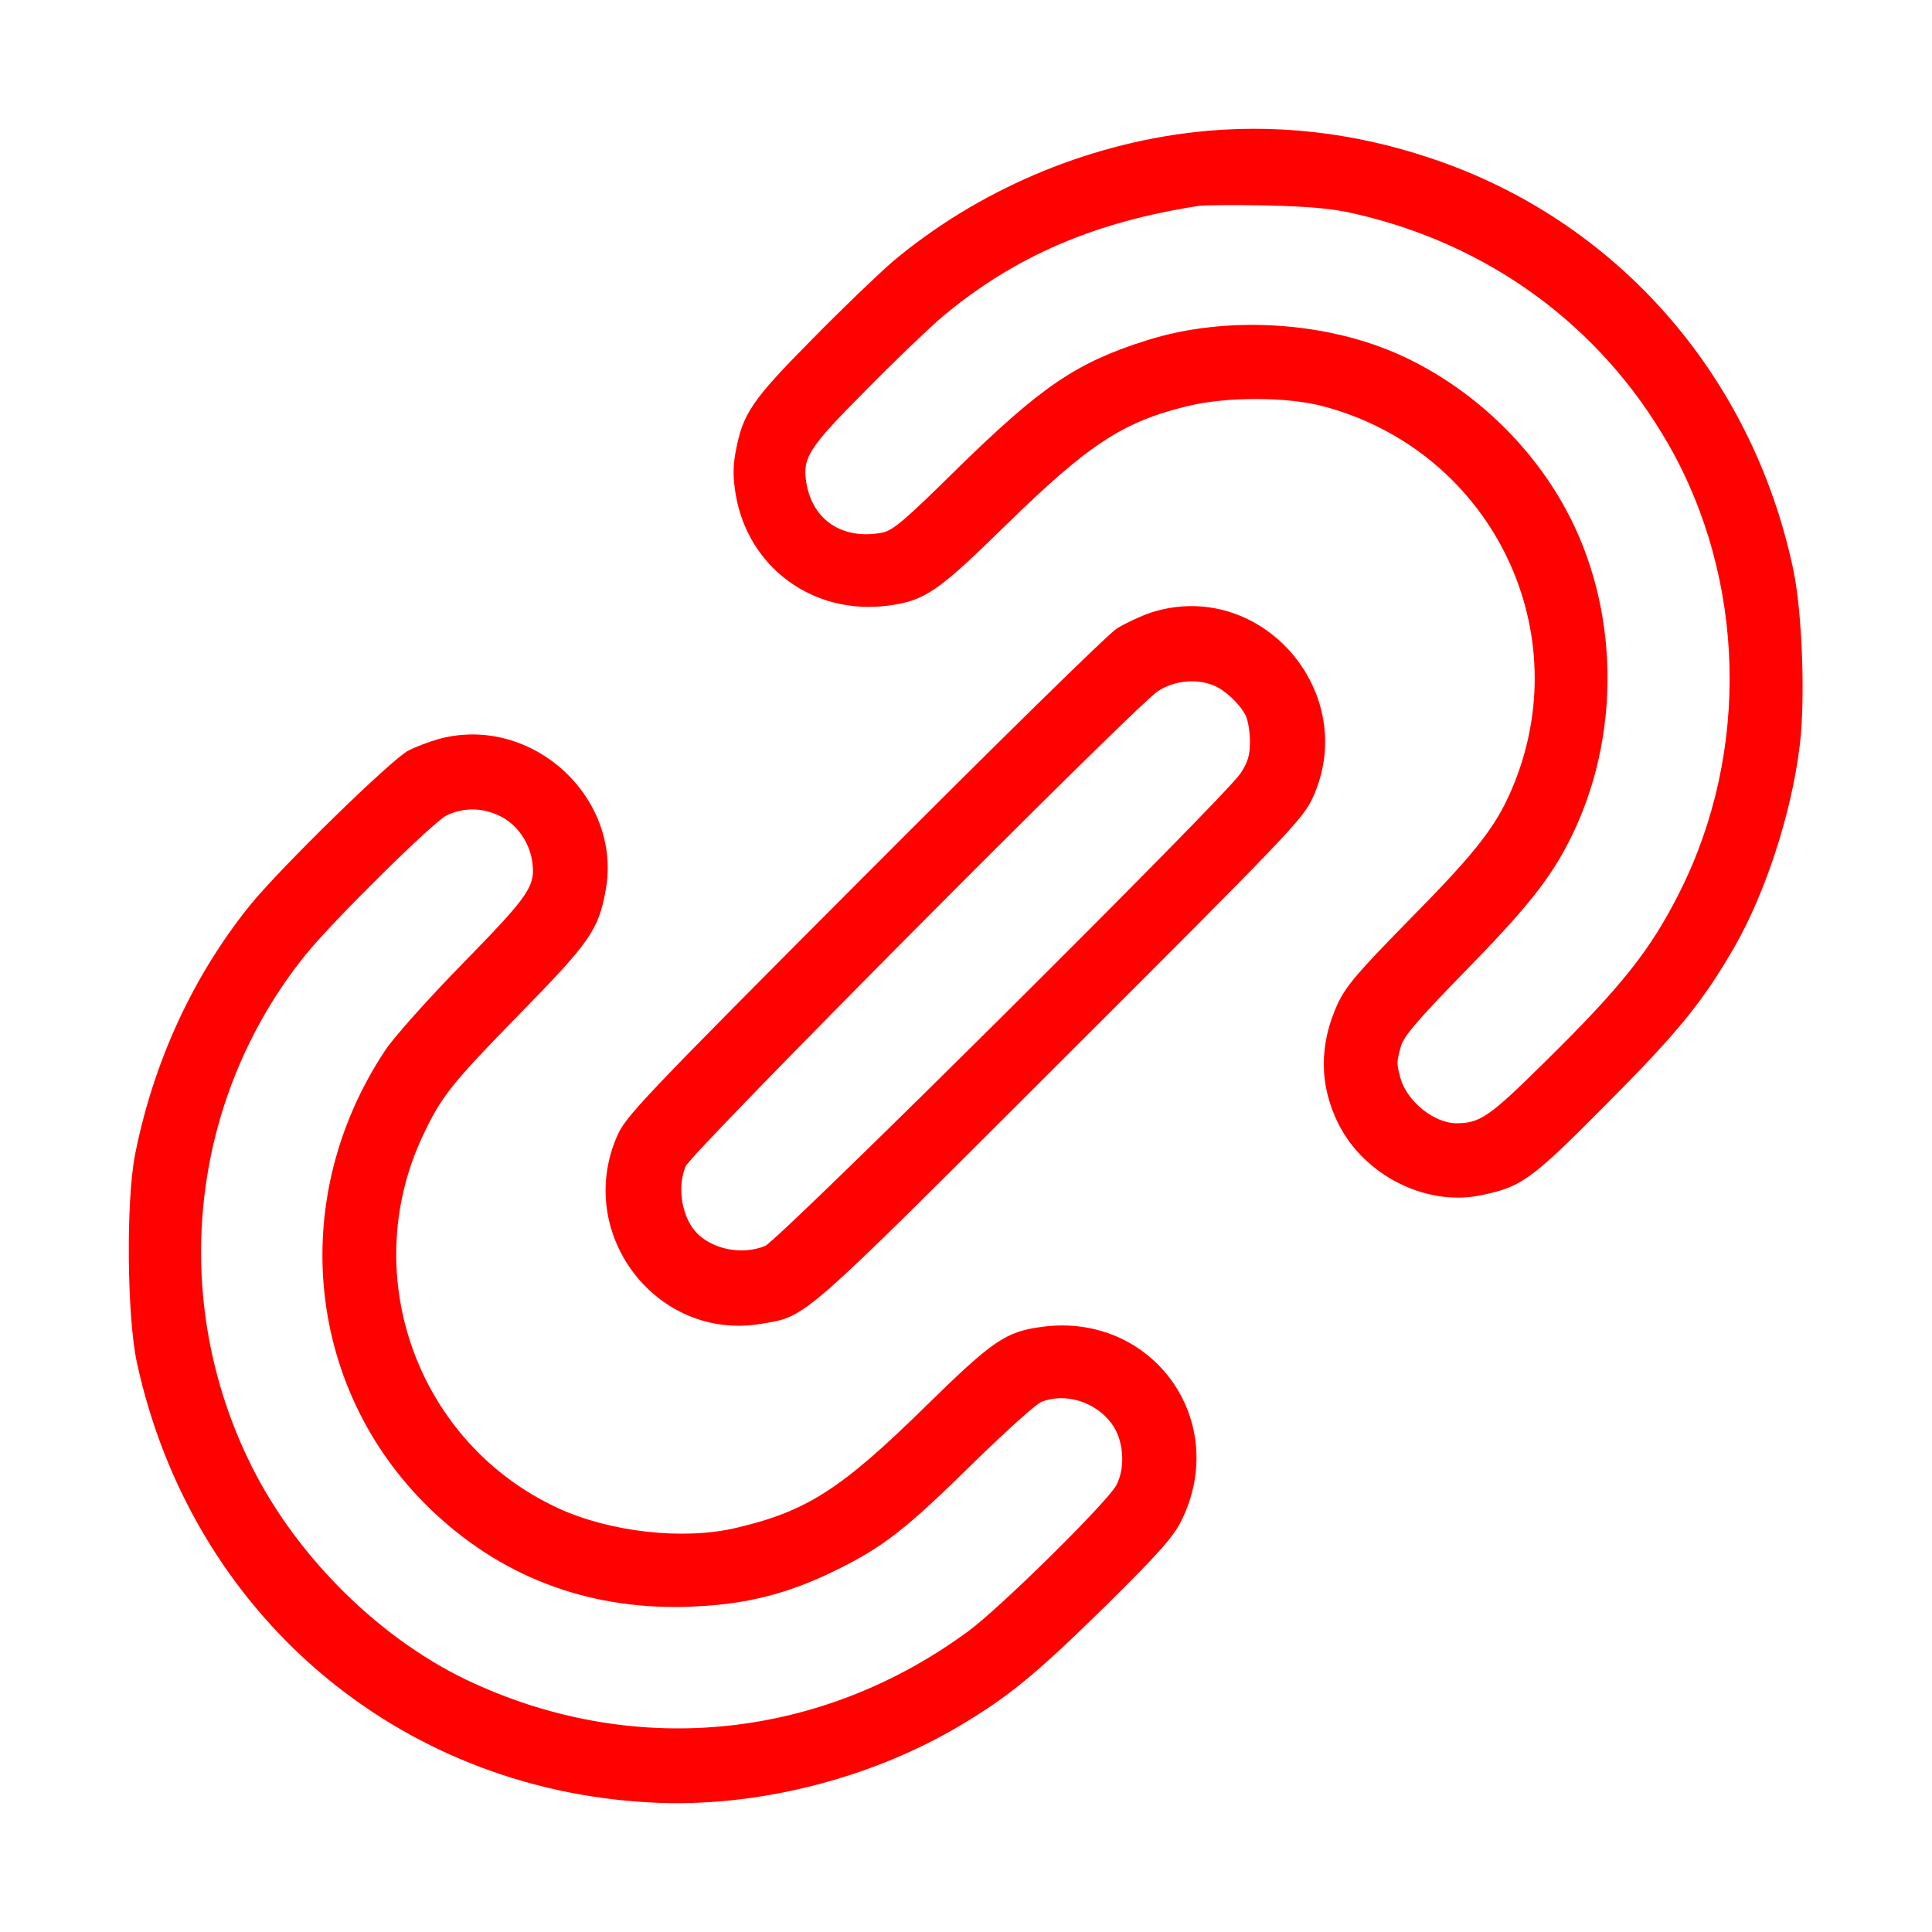 <svg xmlns="http://www.w3.org/2000/svg" width="30" height="30" viewBox="0 0 30 30" fill="none"><path d="M18.545 2.052C16.848 2.245 15.182 2.957 13.871 4.054C13.663 4.232 13.094 4.776 12.616 5.263C11.671 6.219 11.534 6.417 11.422 7.021C11.381 7.24 11.381 7.413 11.422 7.667C11.61 8.81 12.626 9.557 13.79 9.404C14.359 9.328 14.557 9.196 15.619 8.154C16.899 6.904 17.433 6.549 18.444 6.305C19.043 6.158 19.983 6.158 20.552 6.31C23.108 6.991 24.49 9.704 23.519 12.148C23.26 12.798 22.965 13.184 21.914 14.251C21.091 15.089 20.908 15.303 20.776 15.577C20.481 16.212 20.481 16.852 20.786 17.457C21.187 18.25 22.132 18.727 22.971 18.565C23.626 18.433 23.763 18.336 24.947 17.142C26.06 16.024 26.441 15.557 26.939 14.693C27.416 13.855 27.818 12.63 27.945 11.584C28.036 10.873 27.985 9.485 27.843 8.83C27.198 5.802 25.084 3.409 22.209 2.454C20.994 2.047 19.765 1.915 18.545 2.052ZM21.009 3.312C23.113 3.785 24.851 5.055 25.907 6.899C27.106 8.993 27.177 11.67 26.085 13.845C25.633 14.749 25.181 15.318 23.971 16.507C23.123 17.345 22.981 17.442 22.61 17.442C22.264 17.437 21.848 17.102 21.746 16.741C21.685 16.507 21.685 16.497 21.751 16.253C21.797 16.09 22 15.852 22.737 15.095C23.702 14.109 24.063 13.657 24.373 13.047C25.181 11.452 25.155 9.445 24.307 7.895C23.743 6.864 22.823 6.01 21.761 5.522C20.598 4.989 19.048 4.892 17.809 5.284C16.716 5.629 16.178 5.995 14.882 7.26C14.049 8.083 13.861 8.241 13.698 8.271C13.084 8.388 12.616 8.078 12.52 7.494C12.459 7.108 12.55 6.96 13.434 6.071C13.881 5.614 14.425 5.096 14.633 4.918C15.756 3.978 17.001 3.444 18.622 3.196C18.708 3.185 19.175 3.18 19.663 3.19C20.319 3.206 20.674 3.236 21.009 3.312Z" fill="#FF0200"></path><path d="M17.875 9.511C17.712 9.566 17.474 9.678 17.341 9.76C17.204 9.846 15.436 11.584 13.409 13.616C9.959 17.076 9.715 17.335 9.583 17.64C8.918 19.159 10.198 20.831 11.819 20.556C12.535 20.434 12.388 20.561 16.473 16.481C19.994 12.966 20.227 12.722 20.38 12.396C21.137 10.76 19.582 8.967 17.875 9.511ZM18.835 10.639C19.008 10.704 19.242 10.918 19.338 11.101C19.379 11.177 19.409 11.36 19.409 11.512C19.409 11.726 19.379 11.832 19.262 12.01C19.028 12.371 12.103 19.25 11.88 19.347C11.544 19.484 11.117 19.413 10.853 19.179C10.599 18.951 10.503 18.463 10.645 18.112C10.742 17.889 17.621 10.969 17.982 10.73C18.23 10.572 18.561 10.532 18.835 10.639Z" fill="#FF0200"></path><path d="M6.823 11.472C6.676 11.513 6.458 11.594 6.341 11.655C6.082 11.787 4.349 13.479 3.877 14.063C2.998 15.155 2.383 16.487 2.098 17.924C1.956 18.641 1.971 20.429 2.124 21.151C2.967 25.048 6.158 27.786 10.111 27.989C11.731 28.076 13.525 27.624 14.932 26.78C15.679 26.333 16.096 25.988 17.163 24.941C18.006 24.108 18.22 23.864 18.346 23.61C19.109 22.06 17.899 20.378 16.187 20.602C15.613 20.678 15.42 20.81 14.358 21.852C13.063 23.122 12.524 23.468 11.442 23.722C10.624 23.92 9.476 23.793 8.663 23.417C6.498 22.416 5.548 19.83 6.554 17.66C6.849 17.03 6.996 16.842 8.073 15.74C9.155 14.637 9.293 14.439 9.404 13.829C9.669 12.382 8.256 11.091 6.823 11.472ZM7.763 12.671C8.022 12.798 8.21 13.062 8.261 13.357C8.322 13.758 8.236 13.885 7.194 14.952C6.651 15.506 6.117 16.106 5.985 16.304C4.43 18.641 4.756 21.654 6.768 23.513C7.865 24.529 9.222 25.017 10.766 24.946C11.594 24.911 12.239 24.748 12.981 24.382C13.718 24.021 14.074 23.742 15.141 22.69C15.633 22.213 16.096 21.791 16.177 21.766C16.543 21.623 17.005 21.766 17.254 22.096C17.447 22.345 17.483 22.777 17.335 23.061C17.203 23.315 15.542 24.956 15.039 25.327C12.768 26.999 9.913 27.304 7.362 26.14C5.95 25.5 4.634 24.215 3.912 22.777C2.611 20.18 2.937 17.071 4.745 14.825C5.162 14.307 6.732 12.757 6.935 12.661C7.204 12.534 7.489 12.539 7.763 12.671Z" fill="#FF0200"></path></svg>
